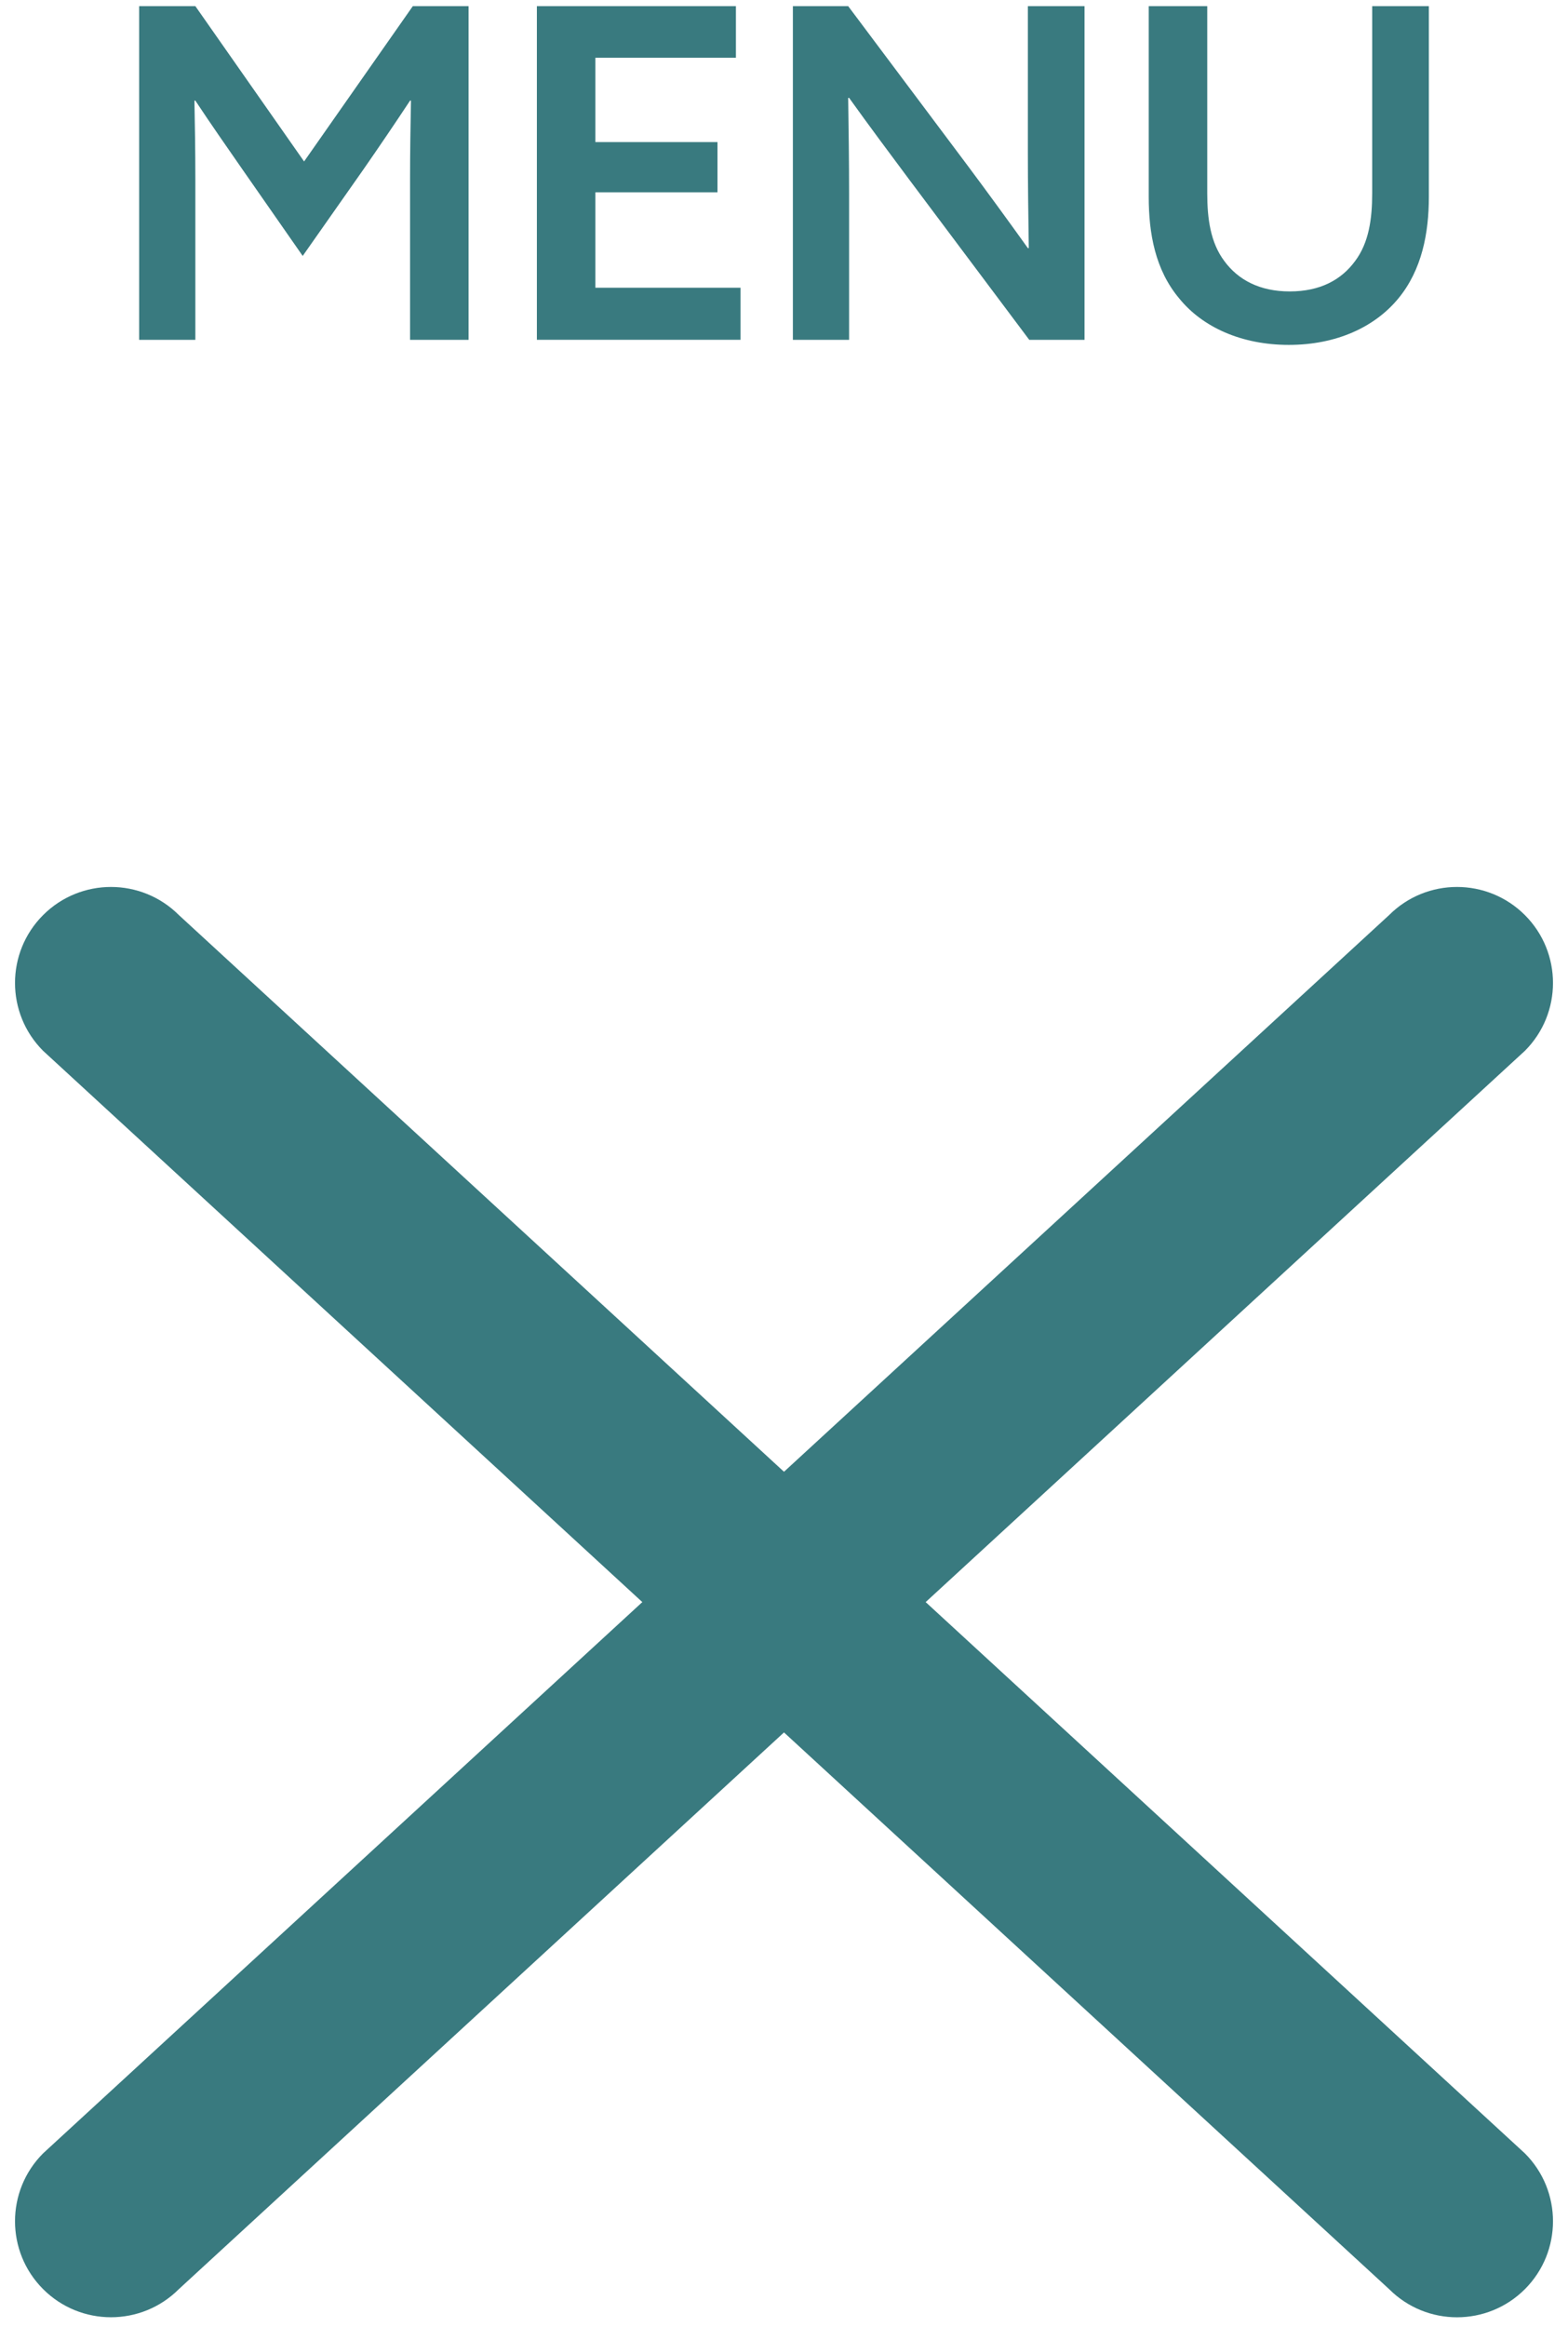 <?xml version="1.0" encoding="UTF-8"?>
<svg id="Layer_1" xmlns="http://www.w3.org/2000/svg" width="40.839" height="60.594" version="1.1" viewBox="0 0 40.839 60.594">
  <!-- Generator: Adobe Illustrator 29.8.1, SVG Export Plug-In . SVG Version: 2.1.1 Build 2)  -->
  <defs>
    <style>
      .st0 {
        fill: #397a7f;
      }
    </style>
  </defs>
  <path class="st0" d="M3.624,8.848V.16h1.464l2.832,4.044L10.752.16h1.452v8.688h-1.524v-4.188c0-.72.012-1.452.024-2.04h-.024c-.396.6-.804,1.2-1.212,1.788l-1.584,2.256-1.572-2.256c-.408-.588-.828-1.188-1.224-1.788h-.024c.012.588.024,1.32.024,2.04v4.188s-1.464,0-1.464,0ZM13.983,8.848V.16h5.184v1.344h-3.66v2.196h3.18v1.308h-3.18v2.484h3.78v1.356h-5.304ZM20.651,8.848V.16h1.44l3.12,4.164c.528.708,1.044,1.416,1.56,2.136h.024c-.012-.804-.024-1.668-.024-2.508V.16h1.476v8.688h-1.44l-3.12-4.164c-.528-.708-1.056-1.416-1.572-2.136h-.024c.012.804.024,1.656.024,2.496v3.804h-1.464ZM29.919.16h1.524v4.872c0,.66.084,1.284.444,1.764.36.492.924.792,1.704.792.792,0,1.344-.3,1.704-.792.36-.48.444-1.104.444-1.764V.16h1.476v4.968c0,.936-.18,1.896-.792,2.64-.612.744-1.608,1.212-2.856,1.212-1.224,0-2.244-.456-2.856-1.212-.624-.744-.792-1.692-.792-2.64,0,0,0-4.968 0-4.968Z"/>
  <path class="st0" d="M36.18,59.603L1.123,27.361c-.976-.976-.976-2.559-0-3.535.976-.976,2.559-.976,3.536 0l35.057,32.242c.976.976.976,2.559-0,3.536-.976.976-2.559.976-3.535-0Z"/>
  <path class="st0" d="M1.123,59.603c-.976-.976-.976-2.559-0-3.536L36.18,23.826c.976-.976,2.559-.976,3.536-0.0.976.976.976,2.559-0,3.535L4.658,59.603c-.976.976-2.559.976-3.535 0Z"/>
</svg>